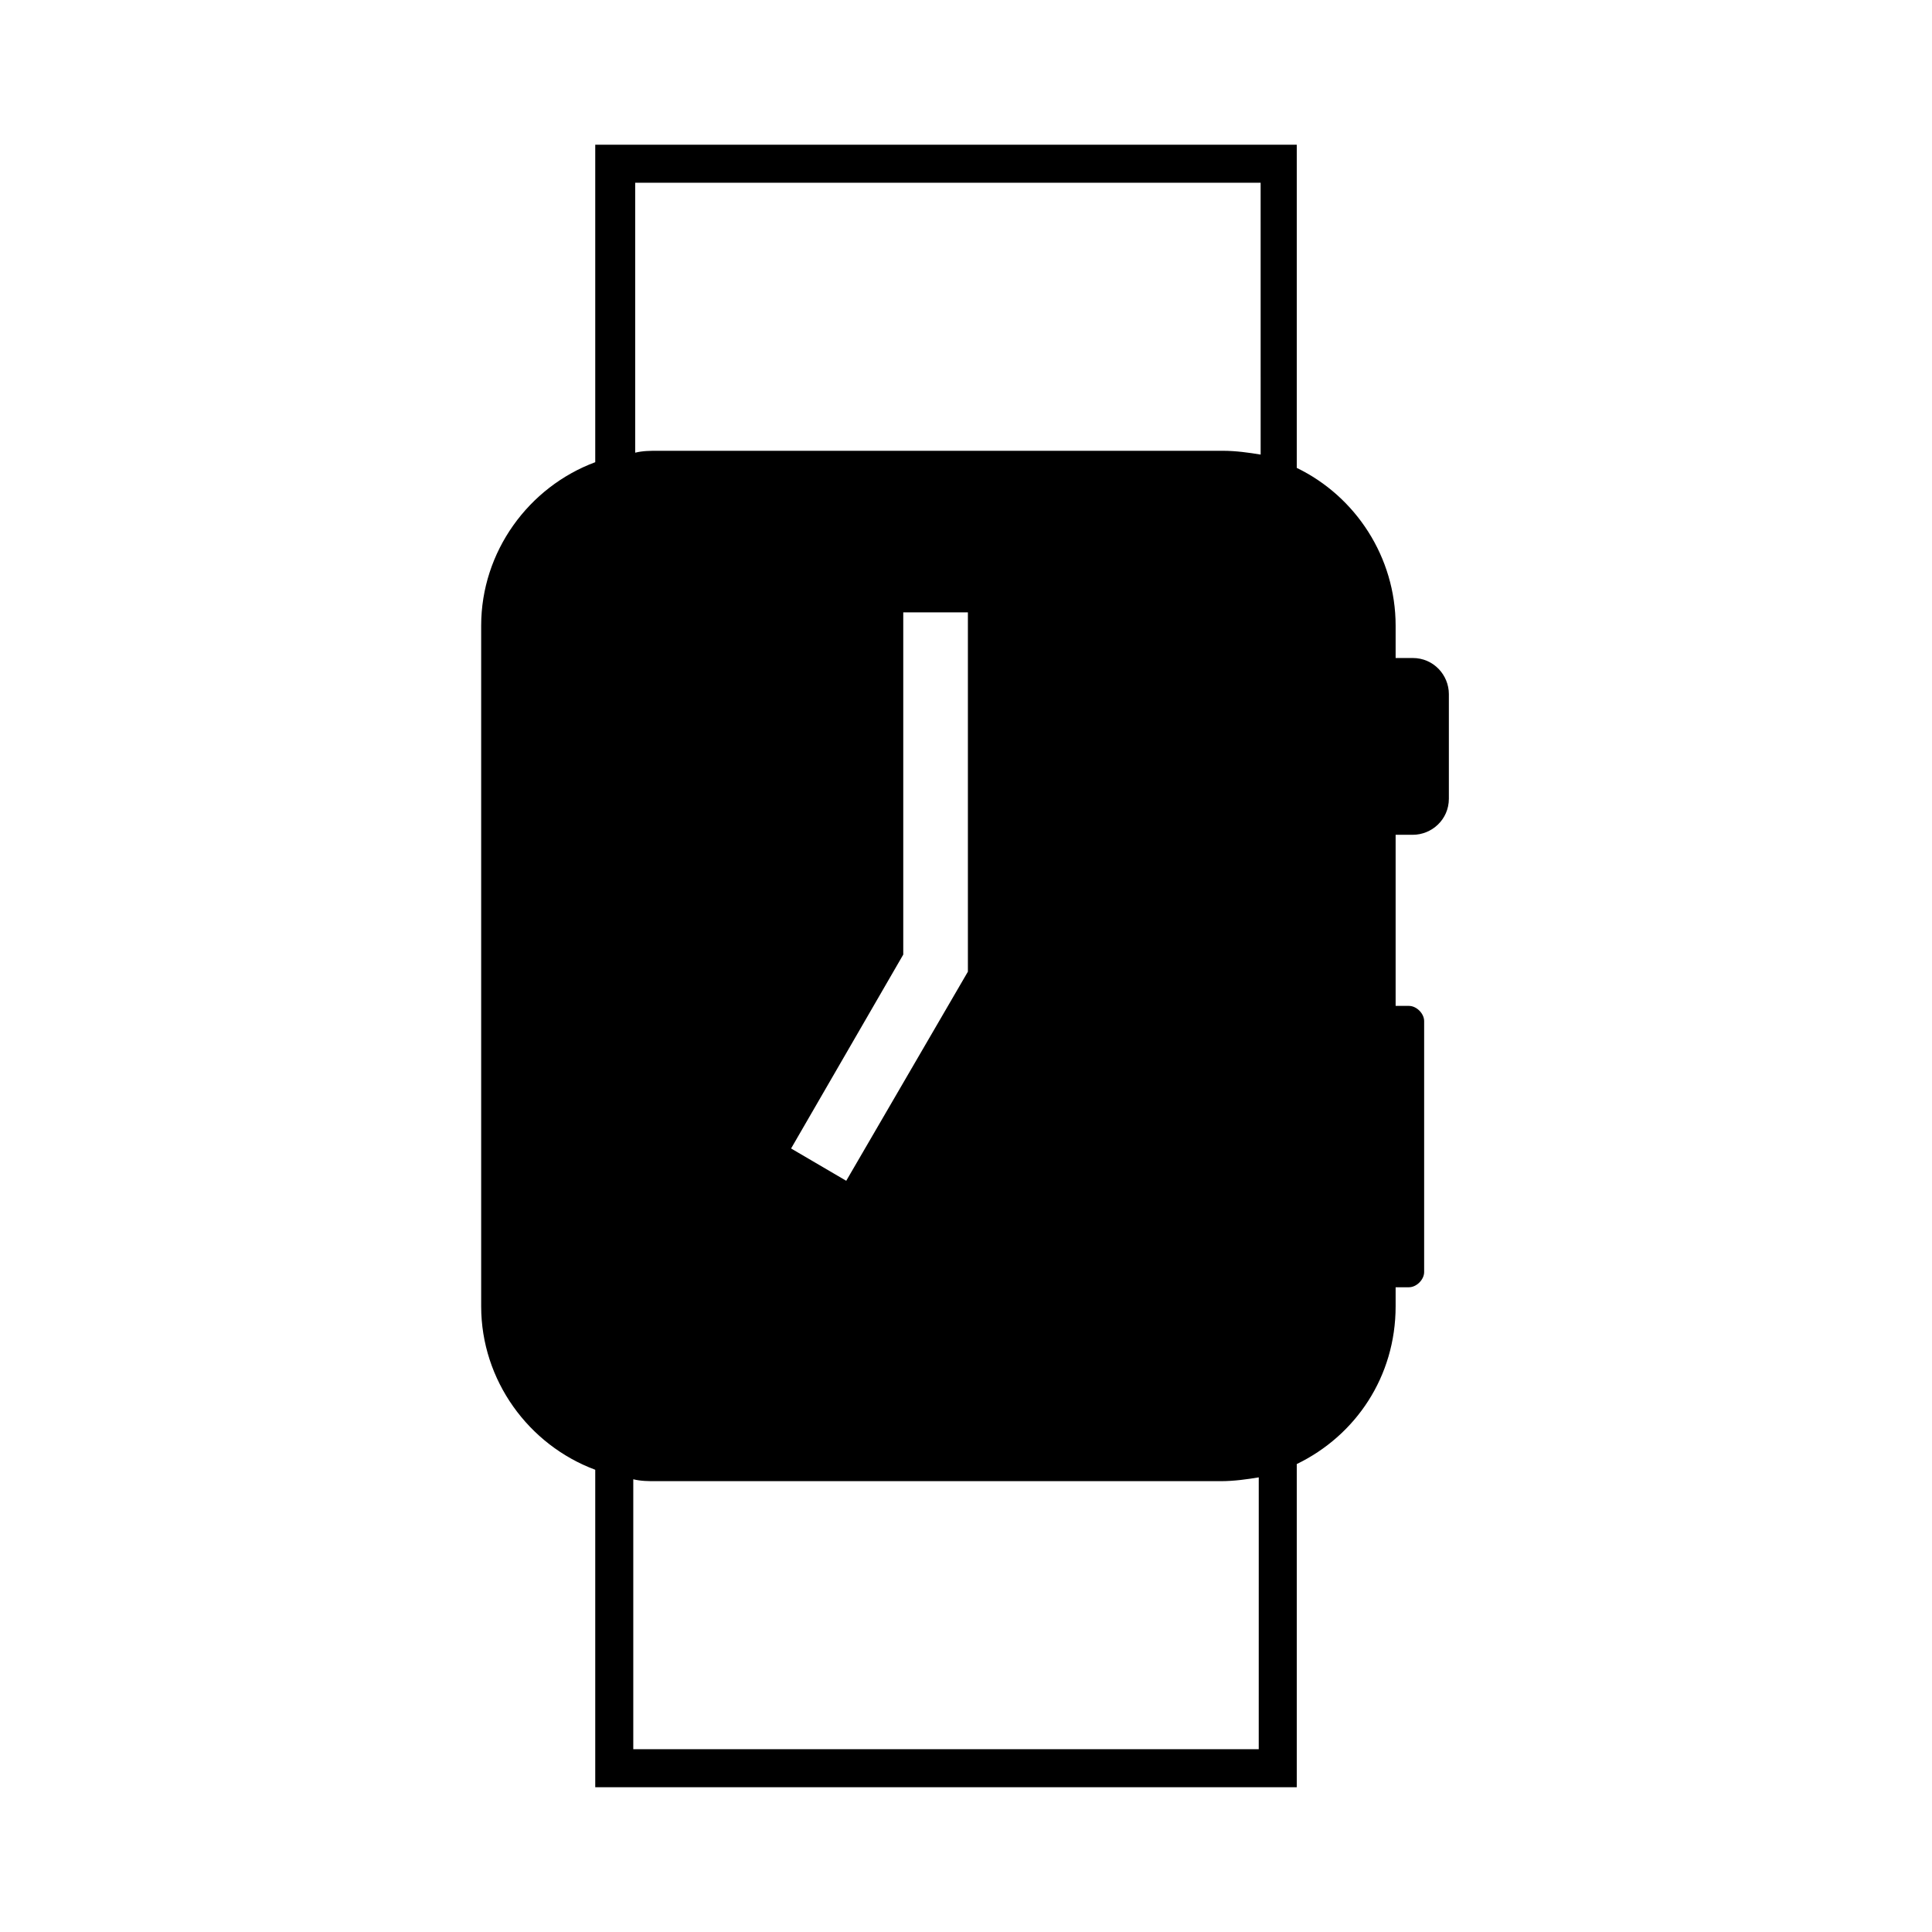 <?xml version="1.0" encoding="UTF-8"?>
<!-- Uploaded to: ICON Repo, www.svgrepo.com, Generator: ICON Repo Mixer Tools -->
<svg fill="#000000" width="800px" height="800px" version="1.1" viewBox="144 144 512 512" xmlns="http://www.w3.org/2000/svg">
 <path d="m518.39 318.38h-4.535v-8.566c0-18.137-10.578-34.258-26.199-41.816v-85.648h-185.91v84.137c-17.633 6.551-30.23 23.68-30.23 43.328v180.36c0 19.648 12.594 36.777 30.23 43.328v84.137h185.91v-85.648c15.617-7.559 26.199-23.176 26.199-41.816v-5.039h3.527c2.016 0 4.031-2.016 4.031-4.031v-66.5c0-2.016-2.016-4.031-4.031-4.031h-3.527v-45.344h4.535c5.039 0 9.574-4.031 9.574-9.574v-27.711c-0.004-5.035-4.031-9.566-9.574-9.566zm-40.305 289.18h-166.26v-71.539c2.016 0.504 4.031 0.504 6.047 0.504h149.63c3.527 0 7.055-0.504 10.078-1.008l-0.004 72.043zm-124.44-159.2 29.727-51.387v-90.688h17.129v95.219l-32.242 55.418zm124.44-183.89c-3.023-0.504-6.551-1.008-10.078-1.008h-149.63c-2.016 0-4.031 0-6.047 0.504v-71.539h165.75z"/>
</svg>
